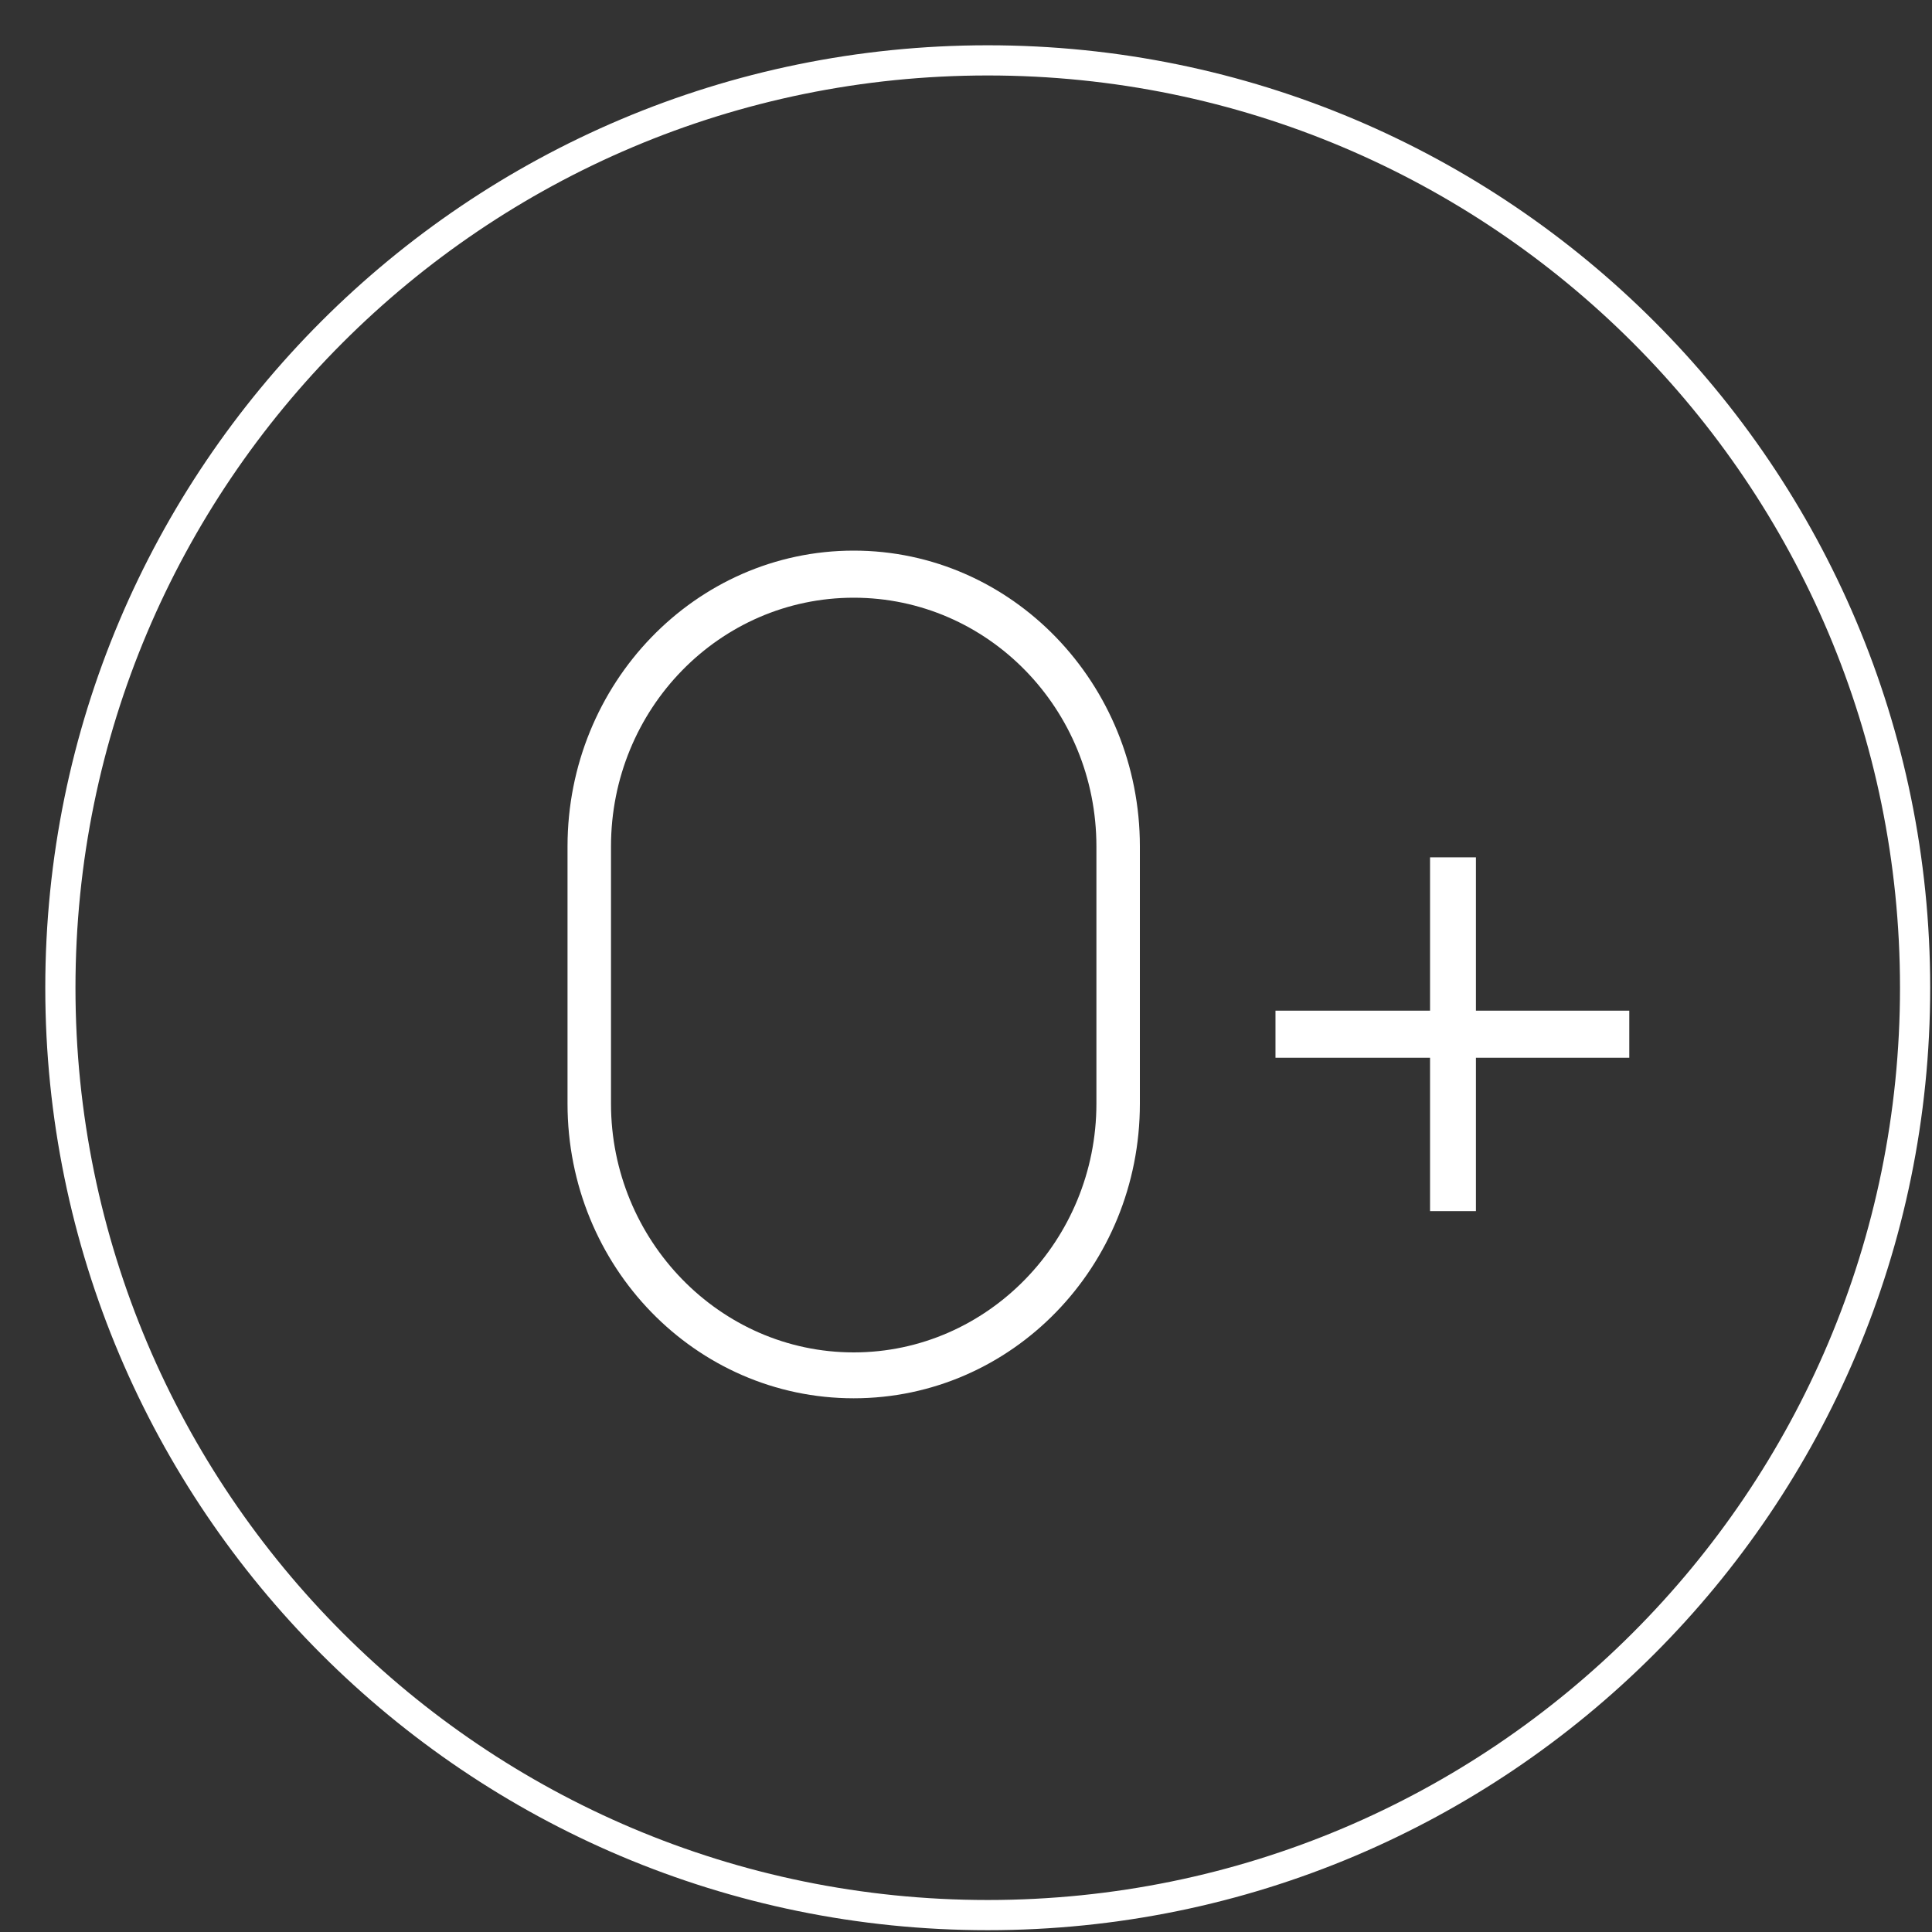 <svg width="32" height="32" viewBox="0 0 32 32" fill="none" xmlns="http://www.w3.org/2000/svg">
  <rect x="0" y="0" width="32" height="32" fill="#333333" stroke="none"/>
  <path d="M14.14 9.12C11.52 9.12 9.4 11.32 9.4 14.02V18.28C9.4 20.98 11.52 23.16 14.14 23.16C16.76 23.16 18.88 20.98 18.88 18.28V14.02C18.88 11.32 16.76 9.12 14.14 9.12ZM18.16 18.28C18.16 20.54 16.36 22.4 14.14 22.4C11.92 22.4 10.12 20.54 10.12 18.28V14.02C10.12 11.74 11.92 9.9 14.14 9.9C16.36 9.9 18.16 11.74 18.16 14.02V18.28ZM26.986 16.74H24.446V14.2H23.686V16.74H21.126V17.52H23.686V20.06H24.446V17.52H26.986V16.74Z" fill="white"/>
  <path d="M16.36 31.72C24.843 31.72 31.72 24.843 31.72 16.36C31.72 7.877 24.843 1 16.36 1C7.877 1 1 7.877 1 16.36C1 24.843 7.877 31.72 16.36 31.72Z" stroke="white" stroke-width="0.5" stroke-miterlimit="10"/>
</svg>

